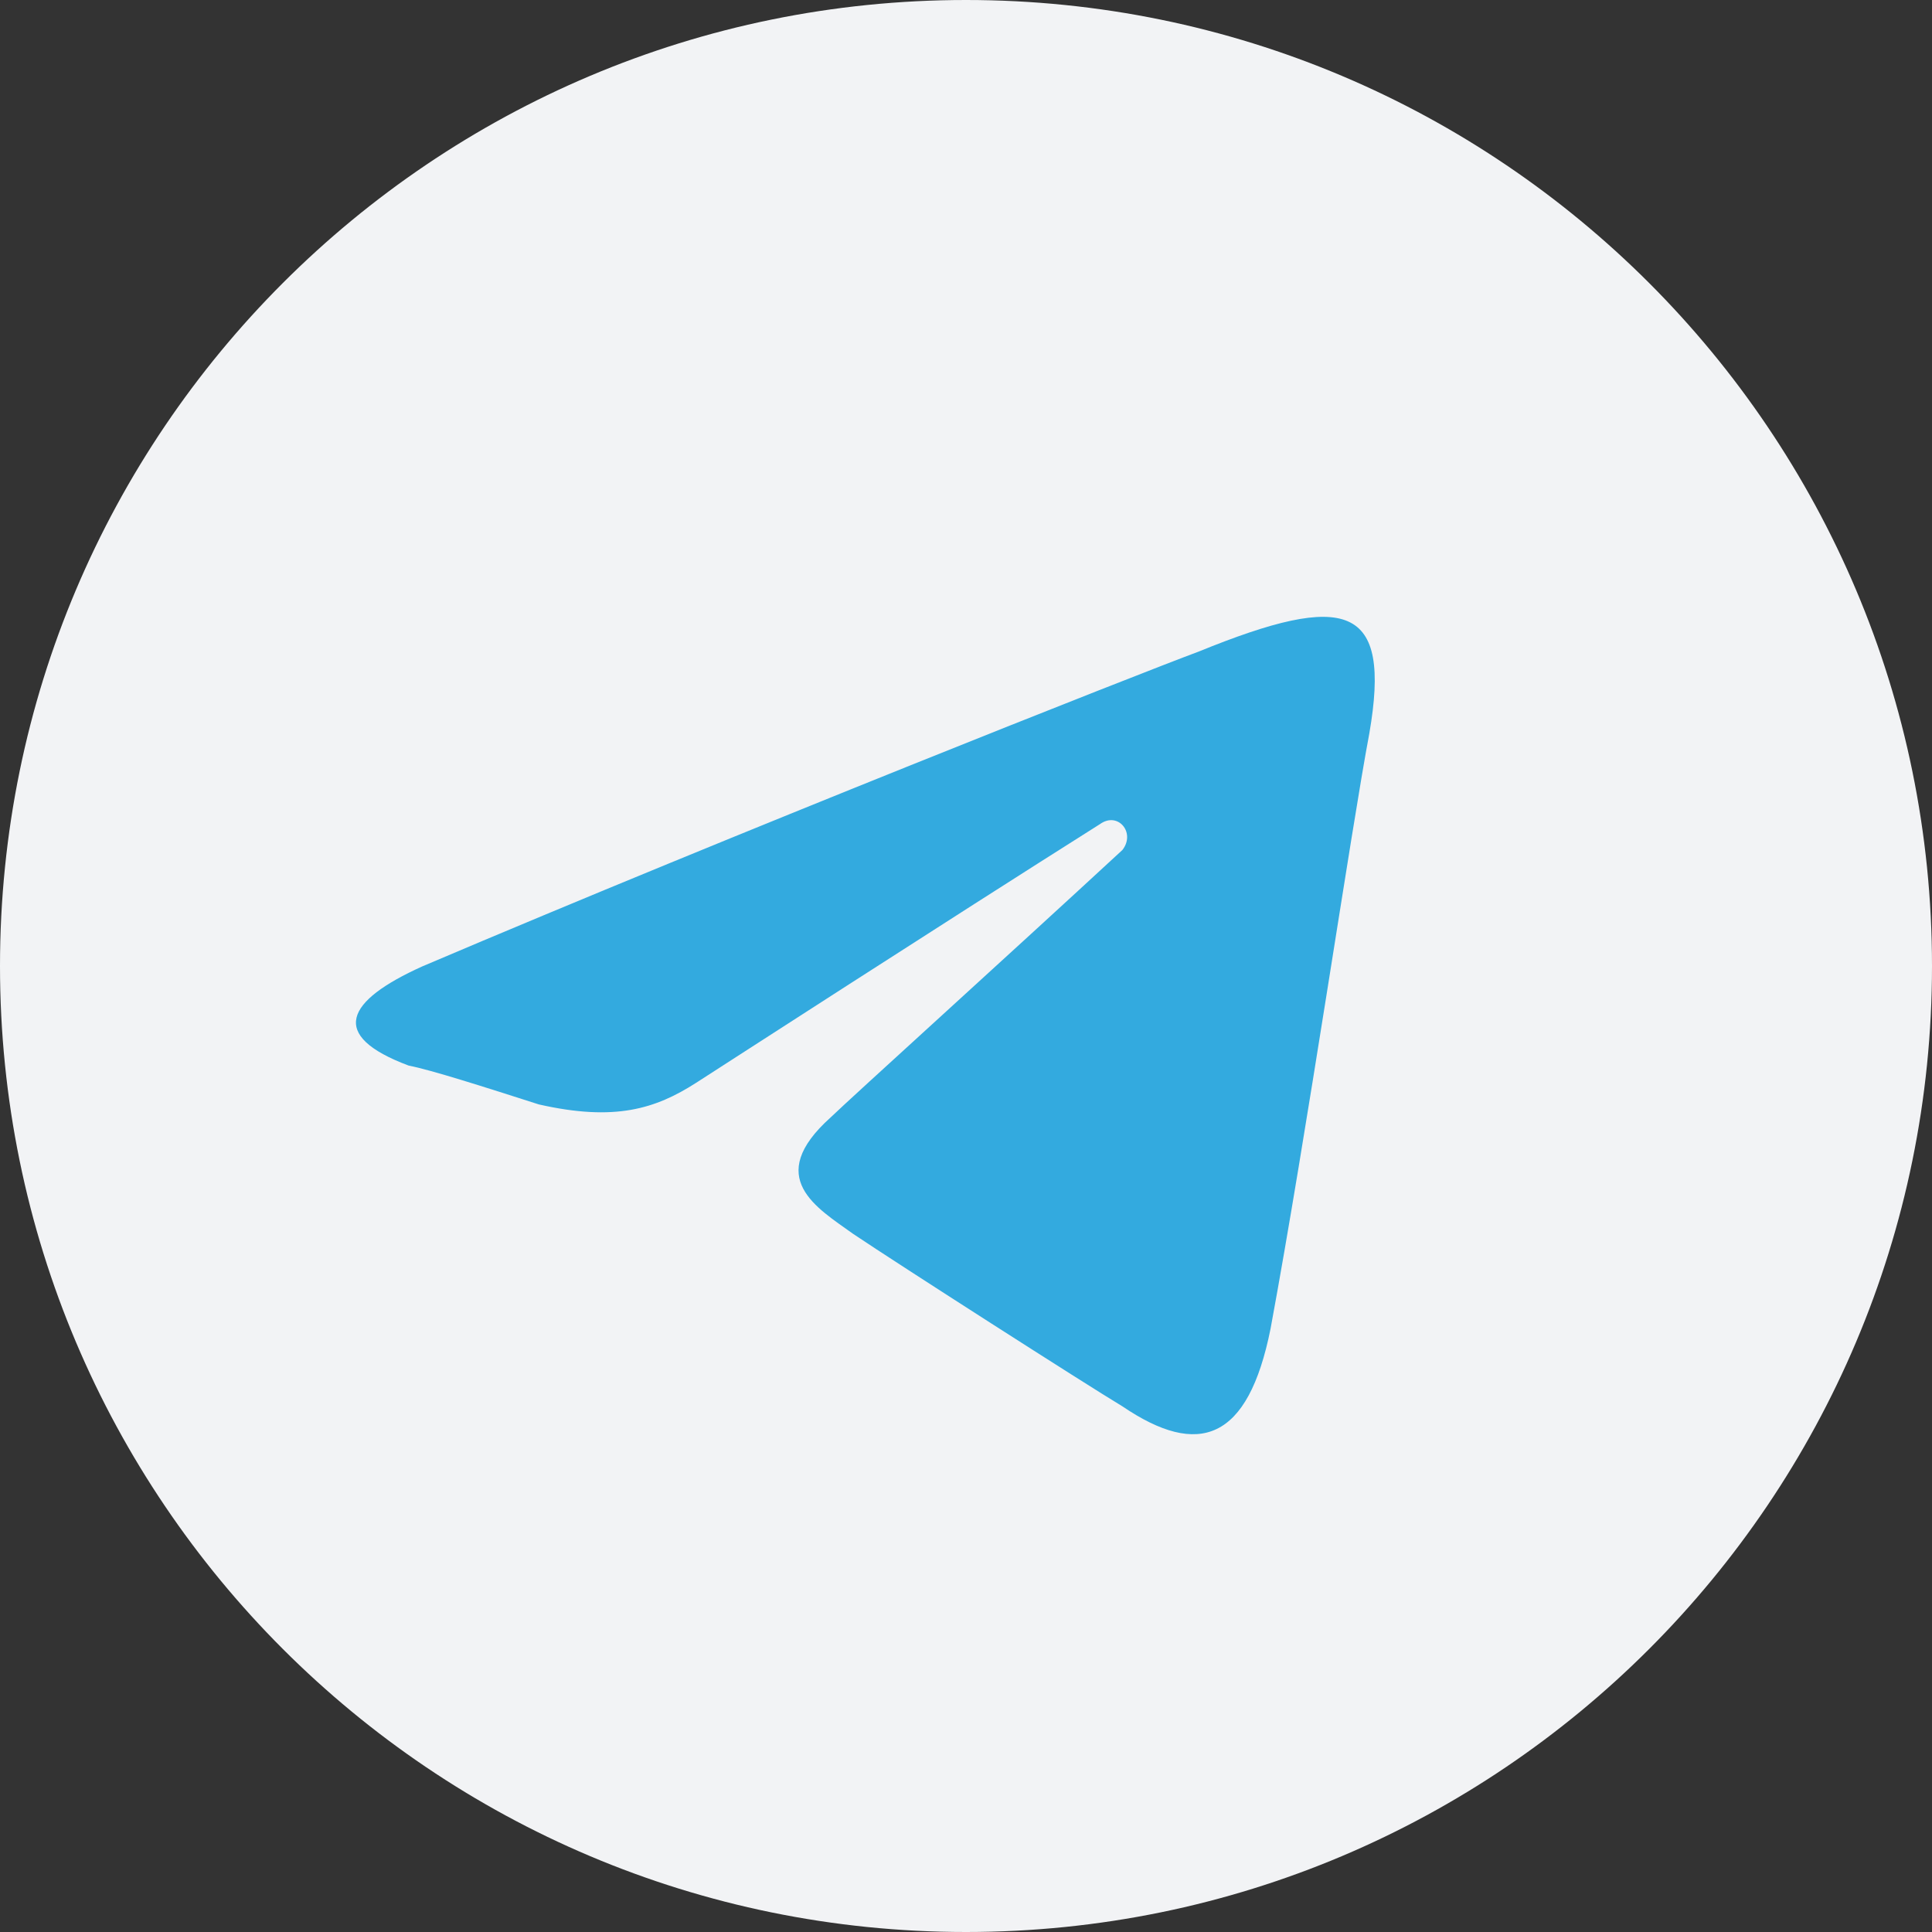 <svg width="52" height="52" viewBox="0 0 52 52" fill="none" xmlns="http://www.w3.org/2000/svg">
<rect x="0" y="0" width="52" height="52" fill="#333333" stroke="none"/>
<g clip-path="url(#clip0_302_1816)">
<path d="M52 26C52 40.36 40.36 52 26 52C11.64 52 0 40.36 0 26C0 11.64 11.64 0 26 0C40.36 0 52 11.64 52 26Z" fill="#F2F3F5"/>
<path d="M11.363 26.012C19.82 22.413 30.694 18.118 32.264 17.537C36.251 15.912 37.459 16.26 36.855 19.743C36.372 22.297 35.164 30.539 34.197 35.763C33.593 38.781 32.264 39.245 30.21 37.852C29.244 37.272 24.169 34.021 22.961 33.209C21.995 32.512 20.545 31.7 22.357 30.075C22.961 29.494 27.069 25.779 30.21 22.877C30.573 22.413 30.09 21.832 29.606 22.181C25.378 24.851 19.458 28.681 18.733 29.146C17.645 29.842 16.558 30.191 14.504 29.726C13.054 29.262 11.605 28.797 11.001 28.681C8.826 27.869 9.309 26.94 11.363 26.012Z" fill="#33AADF"/>
</g>
<defs>
<clipPath id="clip0_302_1816">
<rect width="52" height="52" fill="white"/>
</clipPath>
</defs>
</svg>
